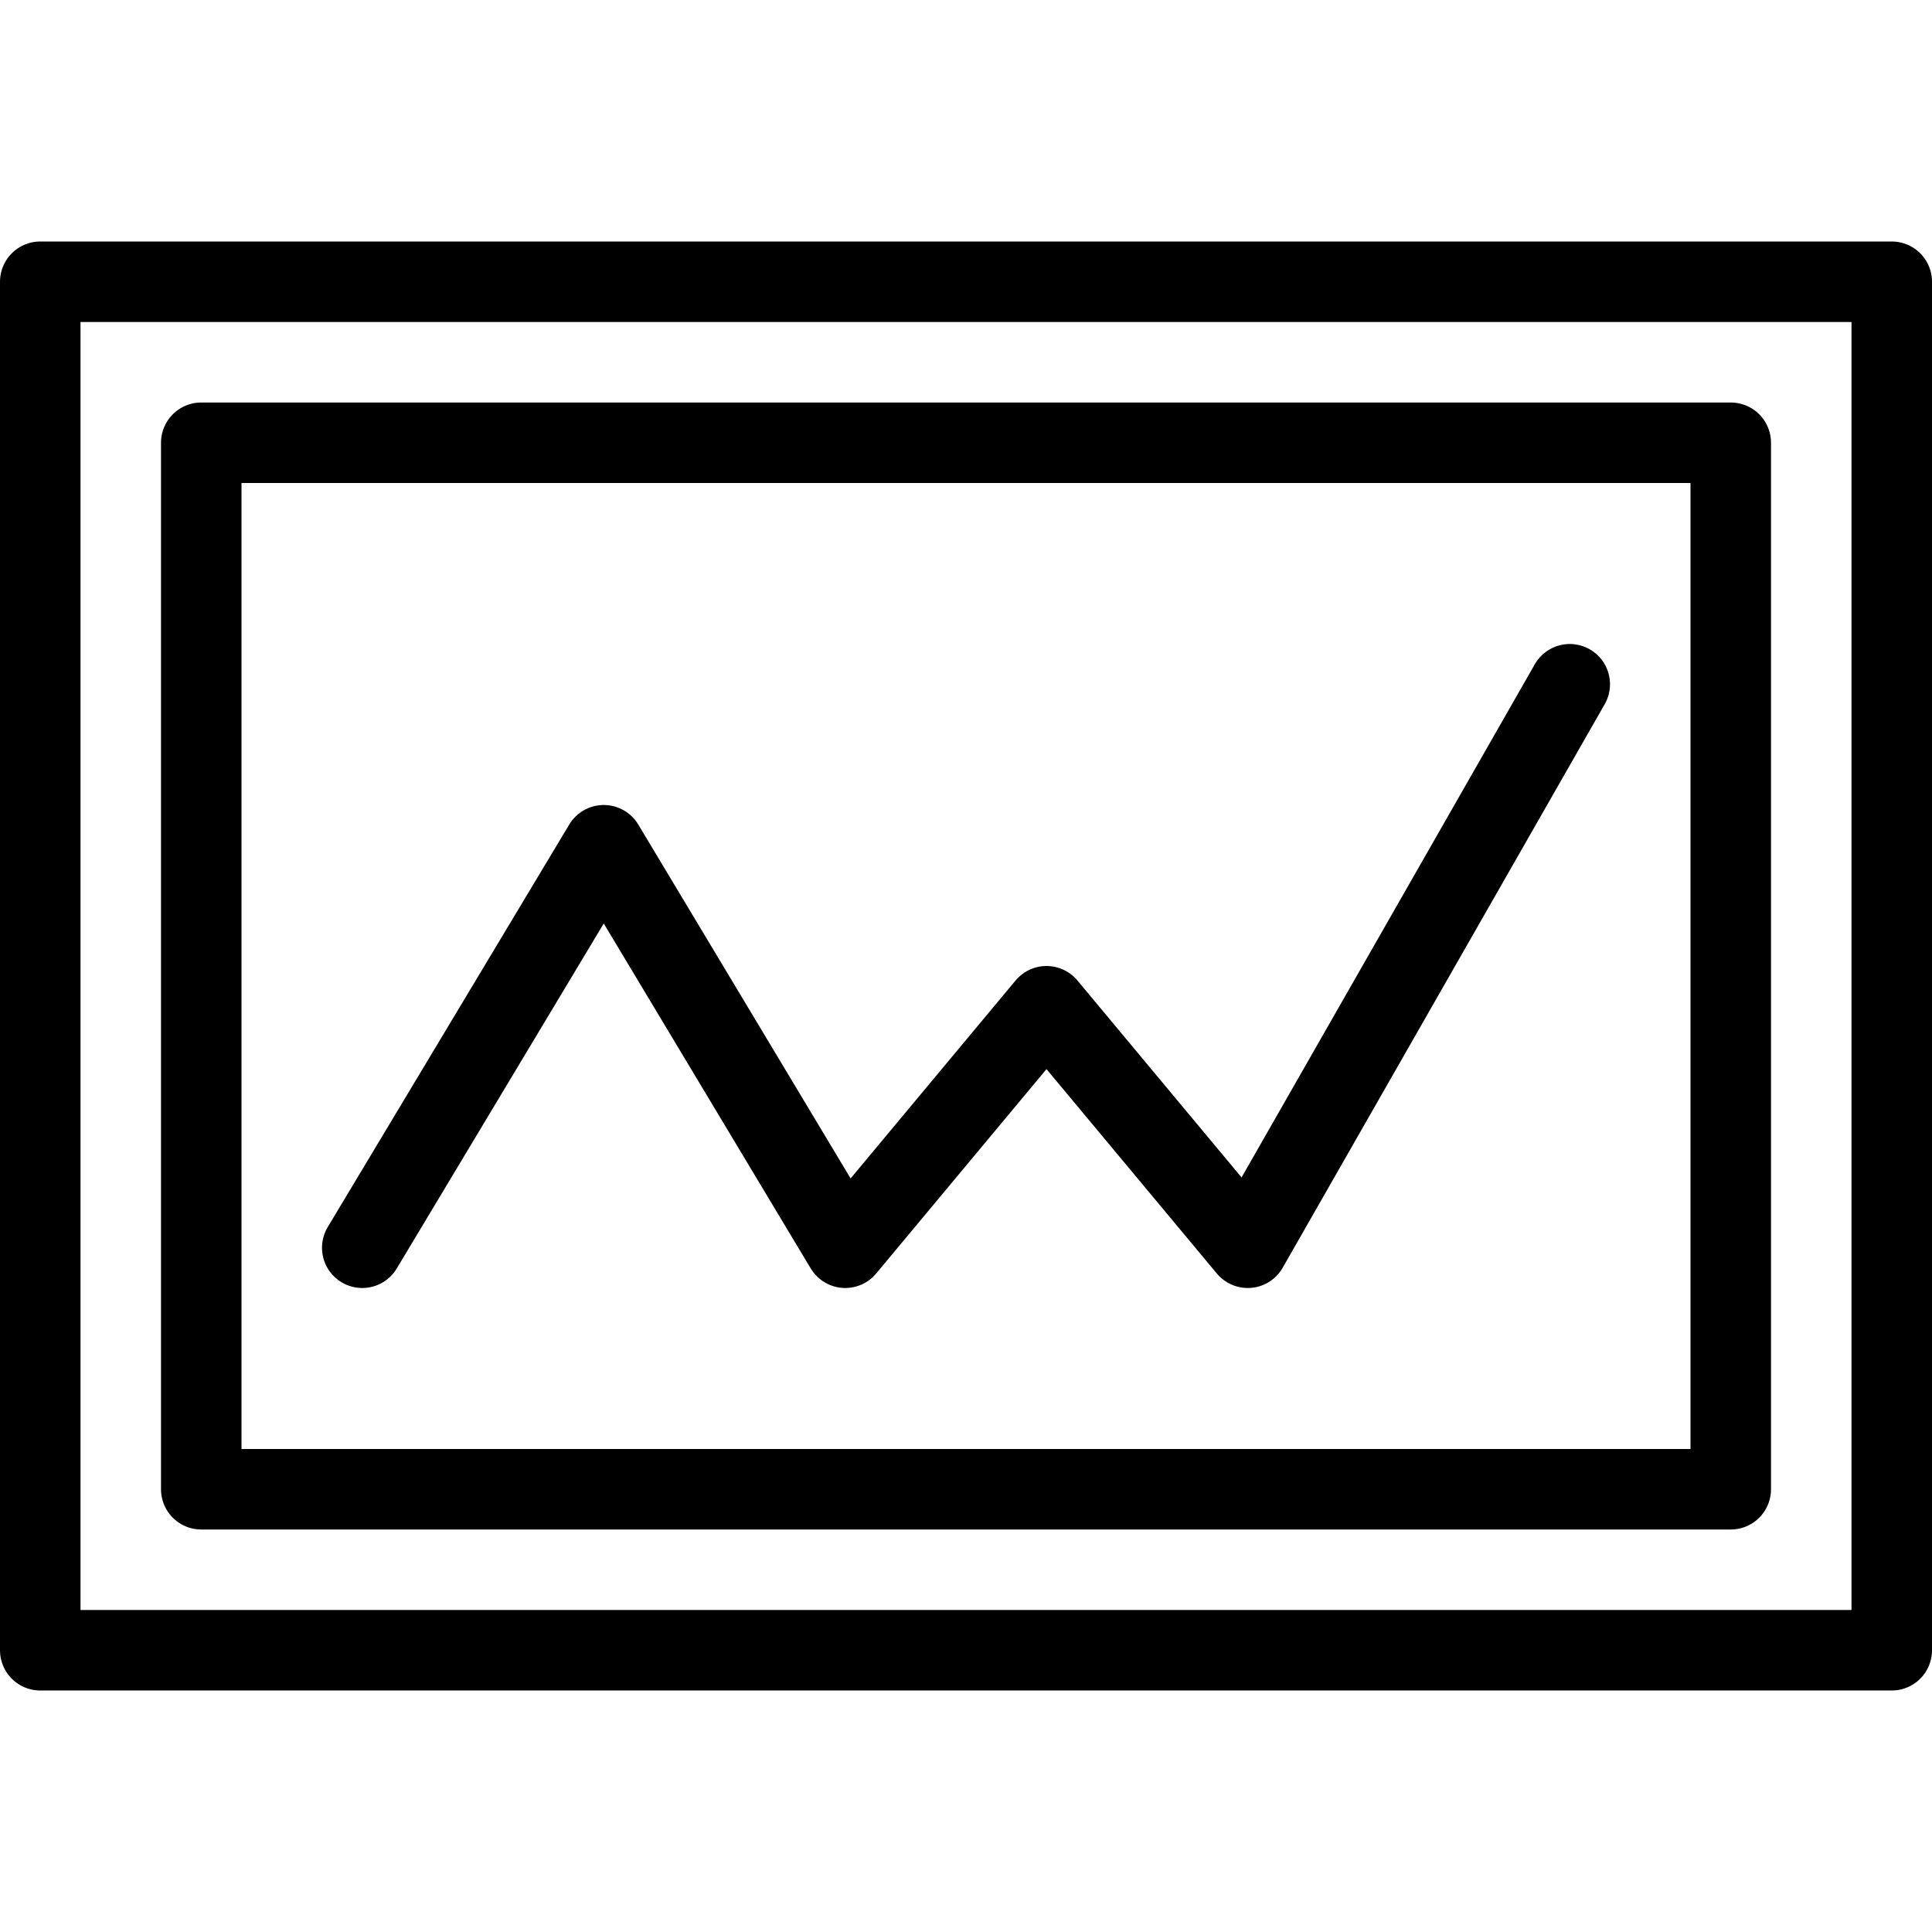 <?xml version="1.0" encoding="utf-8"?>
<!-- Generator: Adobe Illustrator 16.0.3, SVG Export Plug-In . SVG Version: 6.00 Build 0)  -->
<!DOCTYPE svg PUBLIC "-//W3C//DTD SVG 1.1//EN" "http://www.w3.org/Graphics/SVG/1.1/DTD/svg11.dtd">
<svg version="1.1" xmlns="http://www.w3.org/2000/svg" xmlns:xlink="http://www.w3.org/1999/xlink" x="0px" y="0px" width="24px"
	 height="24px" viewBox="0 0 24 24" enable-background="new 0 0 24 24" xml:space="preserve">
<g id="Outline_Icons">
	<g>
		
			<rect x="0.5" y="3.5" fill="none" stroke="#000000" stroke-linecap="round" stroke-linejoin="round" stroke-miterlimit="10" width="23" height="17"/>
		
			<rect x="2.5" y="5.5" fill="none" stroke="#000000" stroke-linecap="round" stroke-linejoin="round" stroke-miterlimit="10" width="19" height="13"/>
		<polyline fill="none" stroke="#000000" stroke-linecap="round" stroke-linejoin="round" stroke-miterlimit="10" points="4.5,15.5 
			7.5,10.5 10.5,15.5 13,12.5 15.5,15.5 19.5,8.5 		"/>
	</g>
</g>
<g id="Invisibla_Shape">
	<rect fill="none" width="24" height="24"/>
</g>
</svg>
